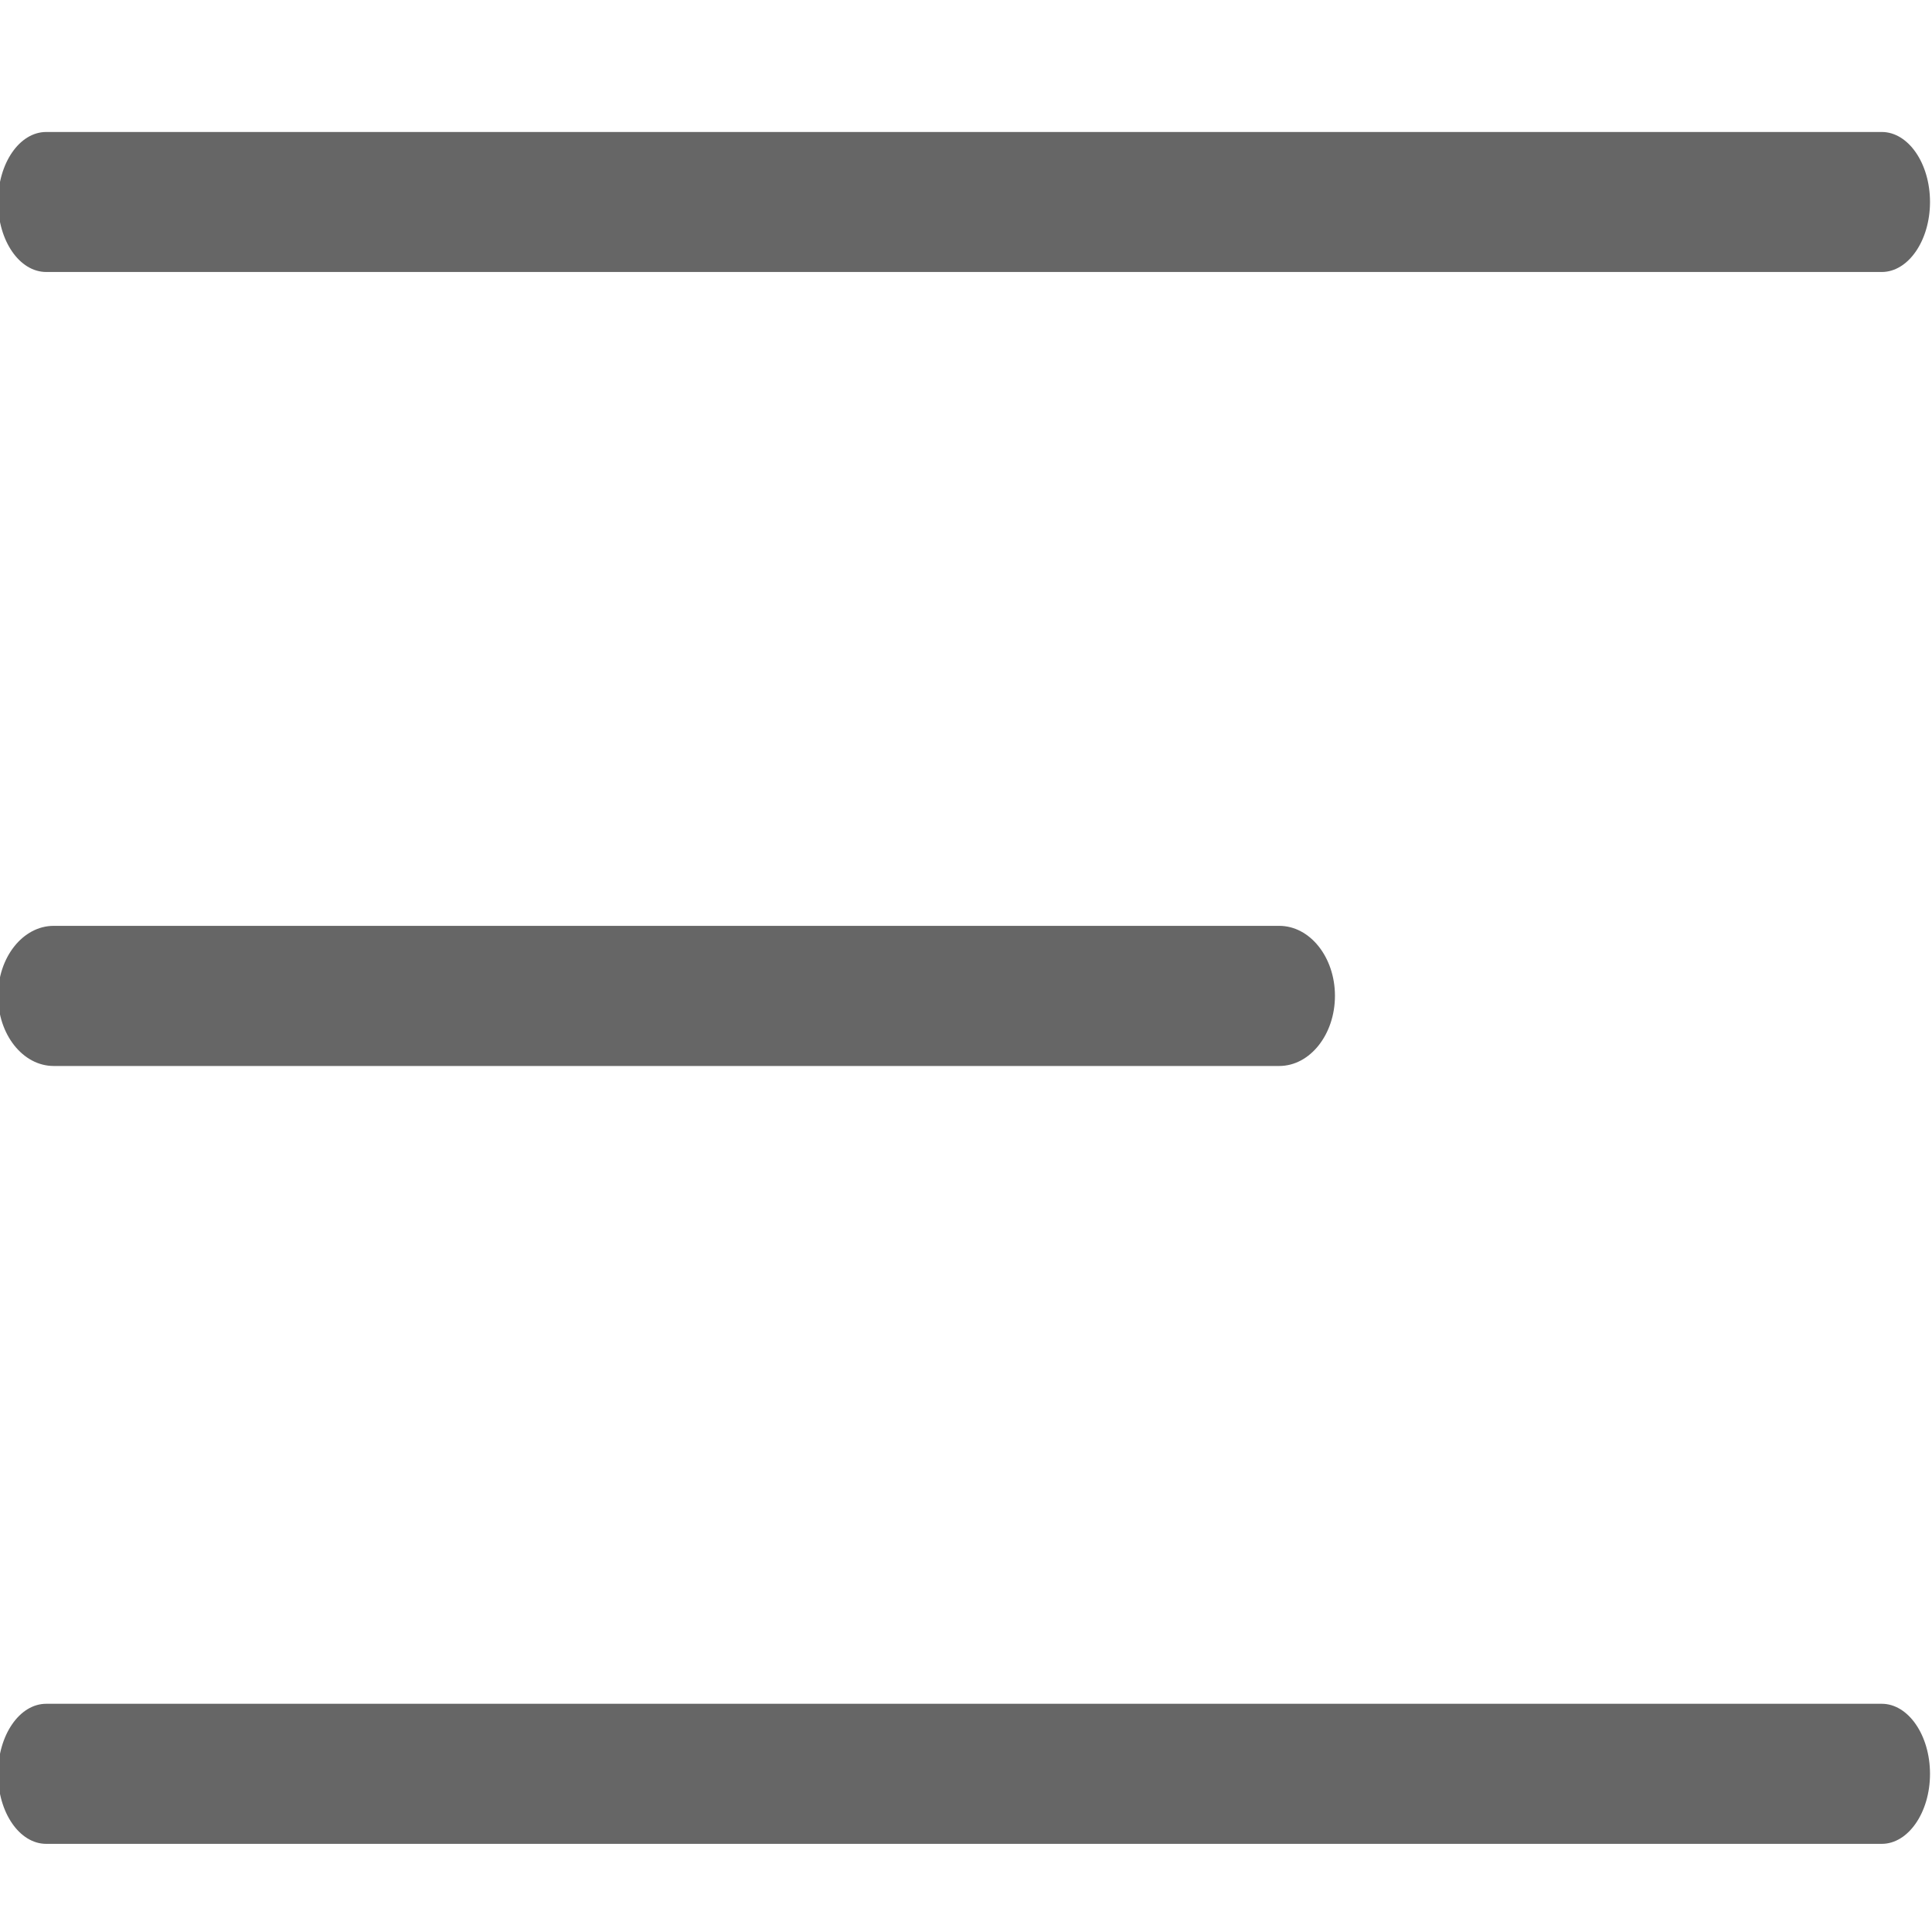 <?xml version="1.0" encoding="utf-8"?>
<!-- Generator: Adobe Illustrator 16.0.0, SVG Export Plug-In . SVG Version: 6.00 Build 0)  -->
<!DOCTYPE svg PUBLIC "-//W3C//DTD SVG 1.1//EN" "http://www.w3.org/Graphics/SVG/1.1/DTD/svg11.dtd">
<svg version="1.1" id="Layer_1" xmlns="http://www.w3.org/2000/svg" xmlns:xlink="http://www.w3.org/1999/xlink" x="0px" y="0px"
	 width="32px" height="32px" viewBox="0 0 32 32" enable-background="new 0 0 32 32" xml:space="preserve">
<path fill="#666666" d="M0.766,4.505h30.402c0.439,0,0.799-0.52,0.799-1.16c0-0.639-0.359-1.159-0.799-1.159H0.766
	c-0.444,0-0.799,0.52-0.799,1.159C-0.033,3.986,0.322,4.505,0.766,4.505z M0.889,17.656h20.299c0.509,0,0.923-0.521,0.923-1.162
	c0-0.64-0.414-1.159-0.923-1.159H0.889c-0.509,0-0.922,0.52-0.922,1.159C-0.033,17.136,0.38,17.656,0.889,17.656z M31.168,28.22
	H0.766c-0.444,0-0.799,0.521-0.799,1.161c0,0.638,0.355,1.159,0.799,1.159h30.402c0.439,0,0.799-0.521,0.799-1.159
	C31.967,28.74,31.607,28.22,31.168,28.22z"/>
</svg>
